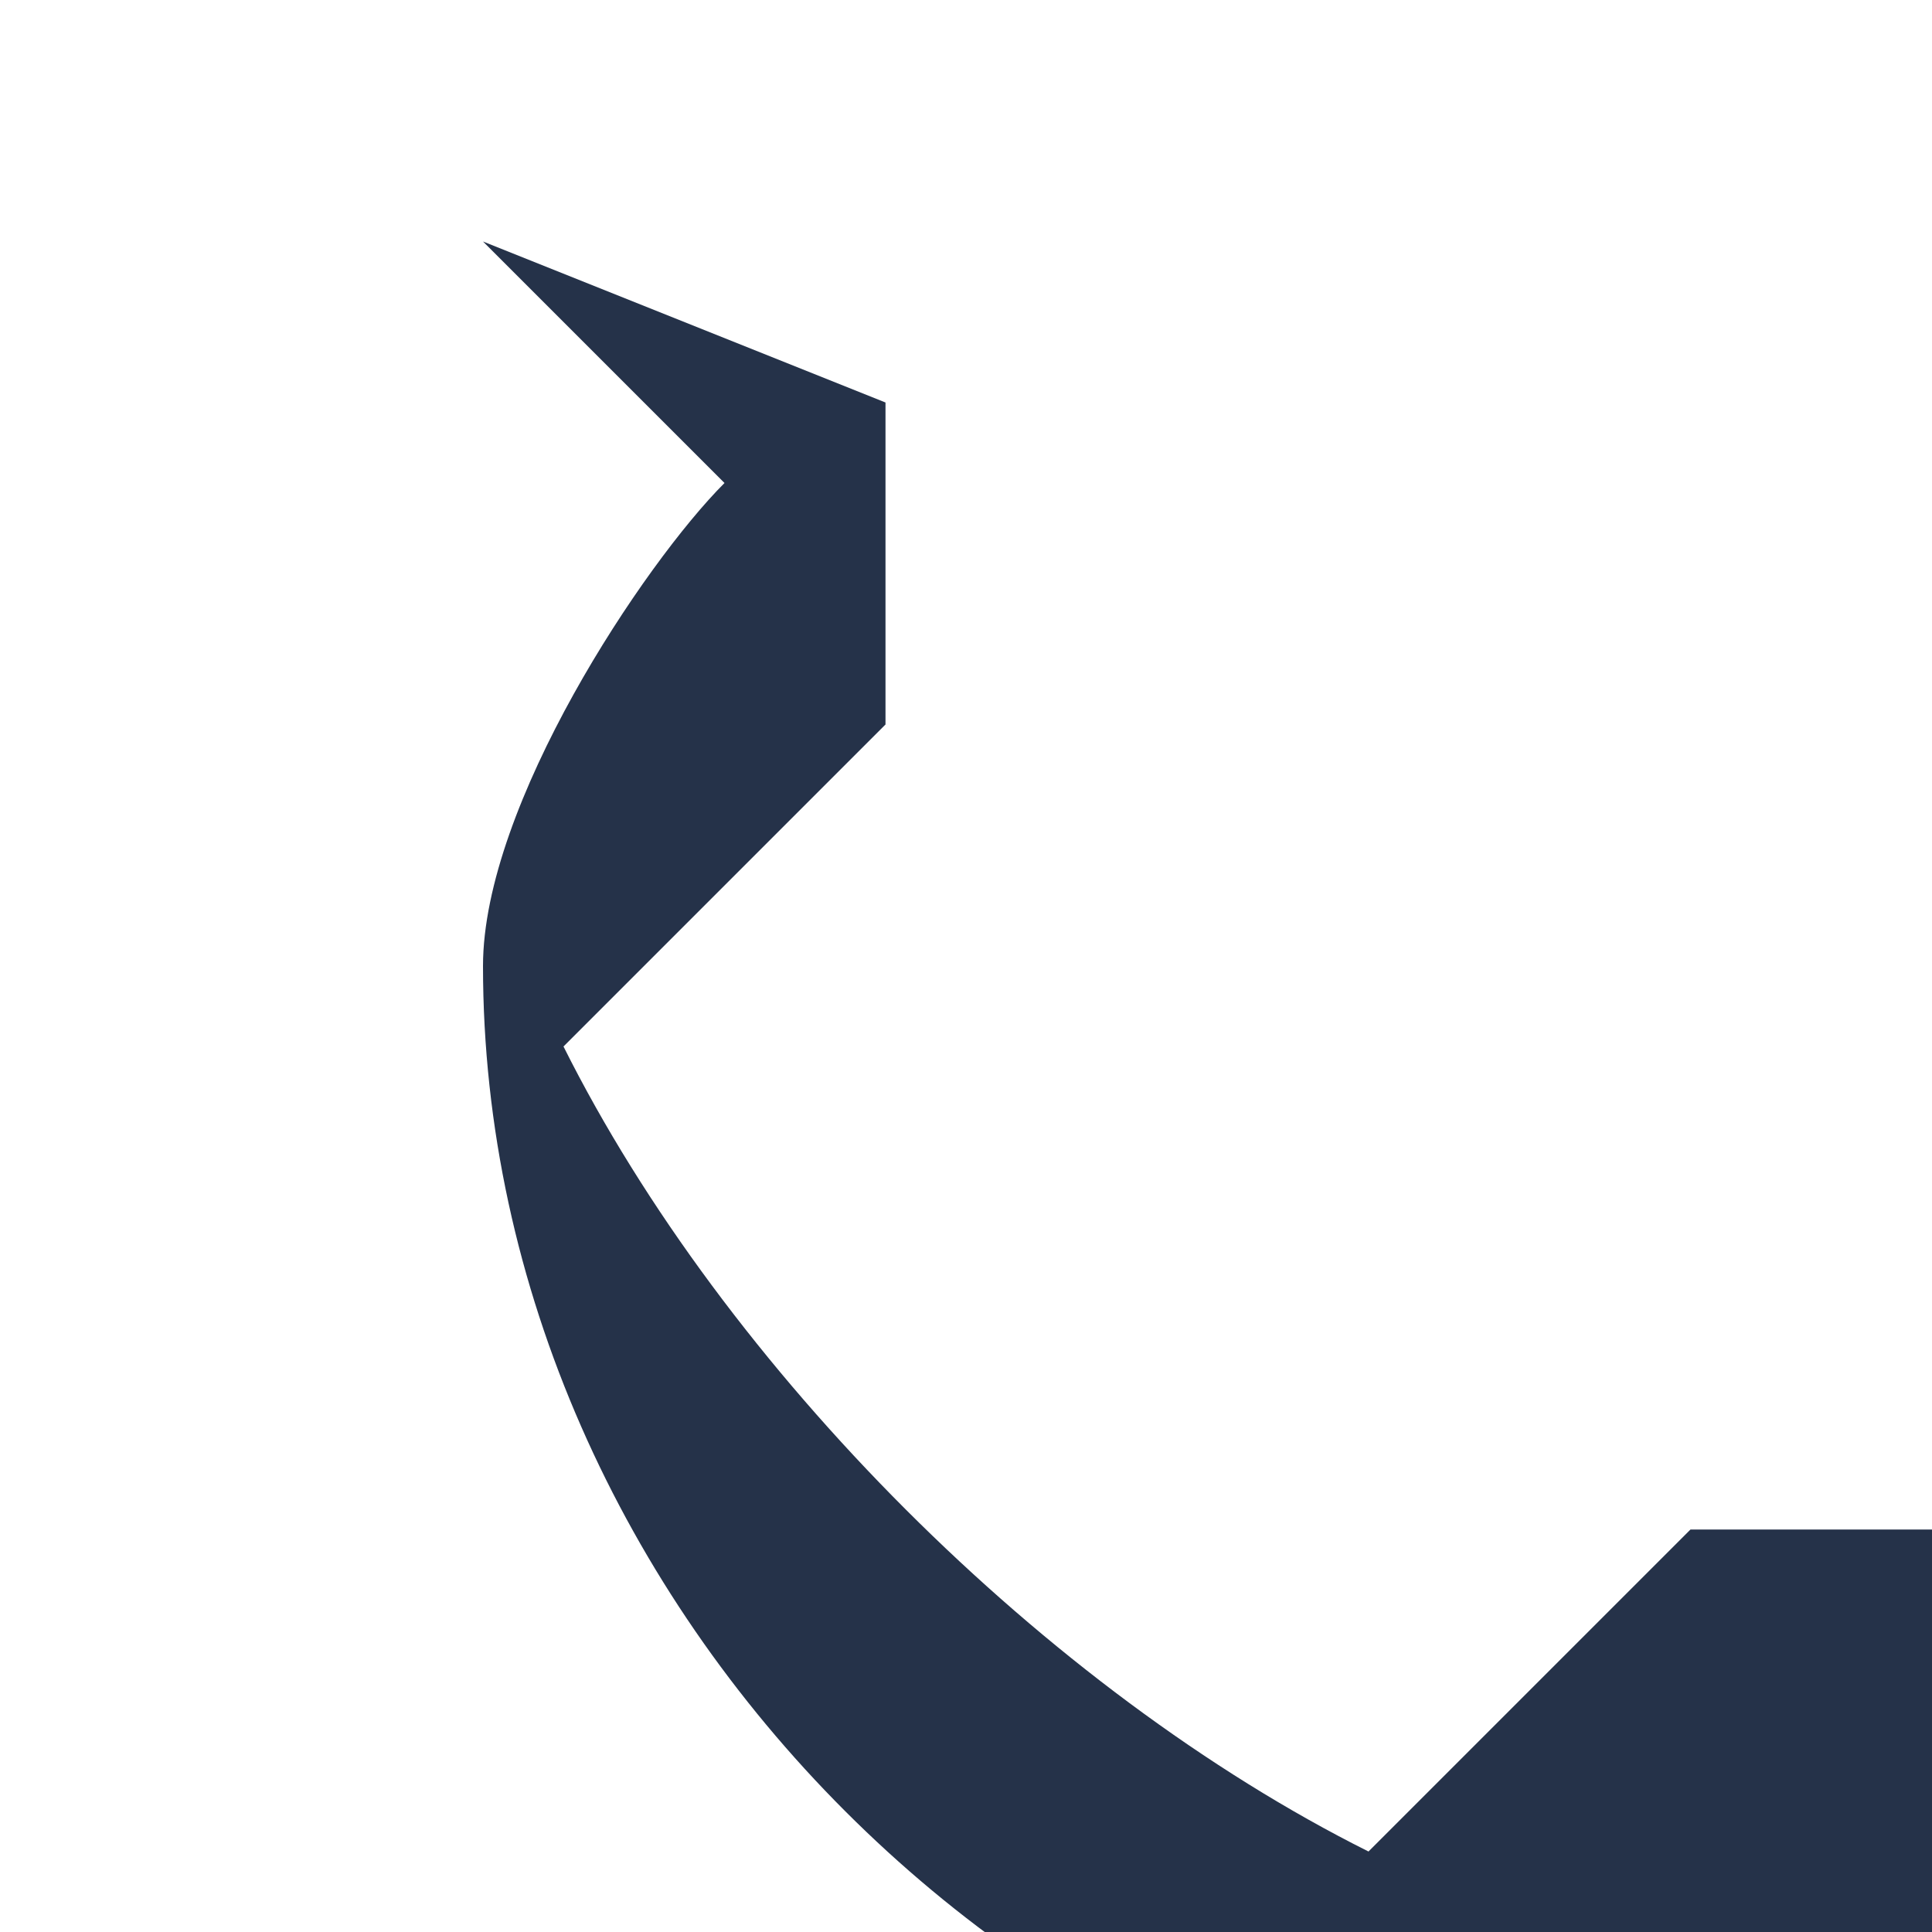 <?xml version="1.0" encoding="UTF-8"?>
<svg xmlns="http://www.w3.org/2000/svg" width="24" height="24" viewBox="0 0 24 24"><path d="M6 3l5 2v4l-4 4c2 4 6 8 10 10l4-4h4l2 5c-1 1-4 3-6 3-8 0-15-7-15-15 0-2 2-5 3-6z" fill="#253249"/></svg>